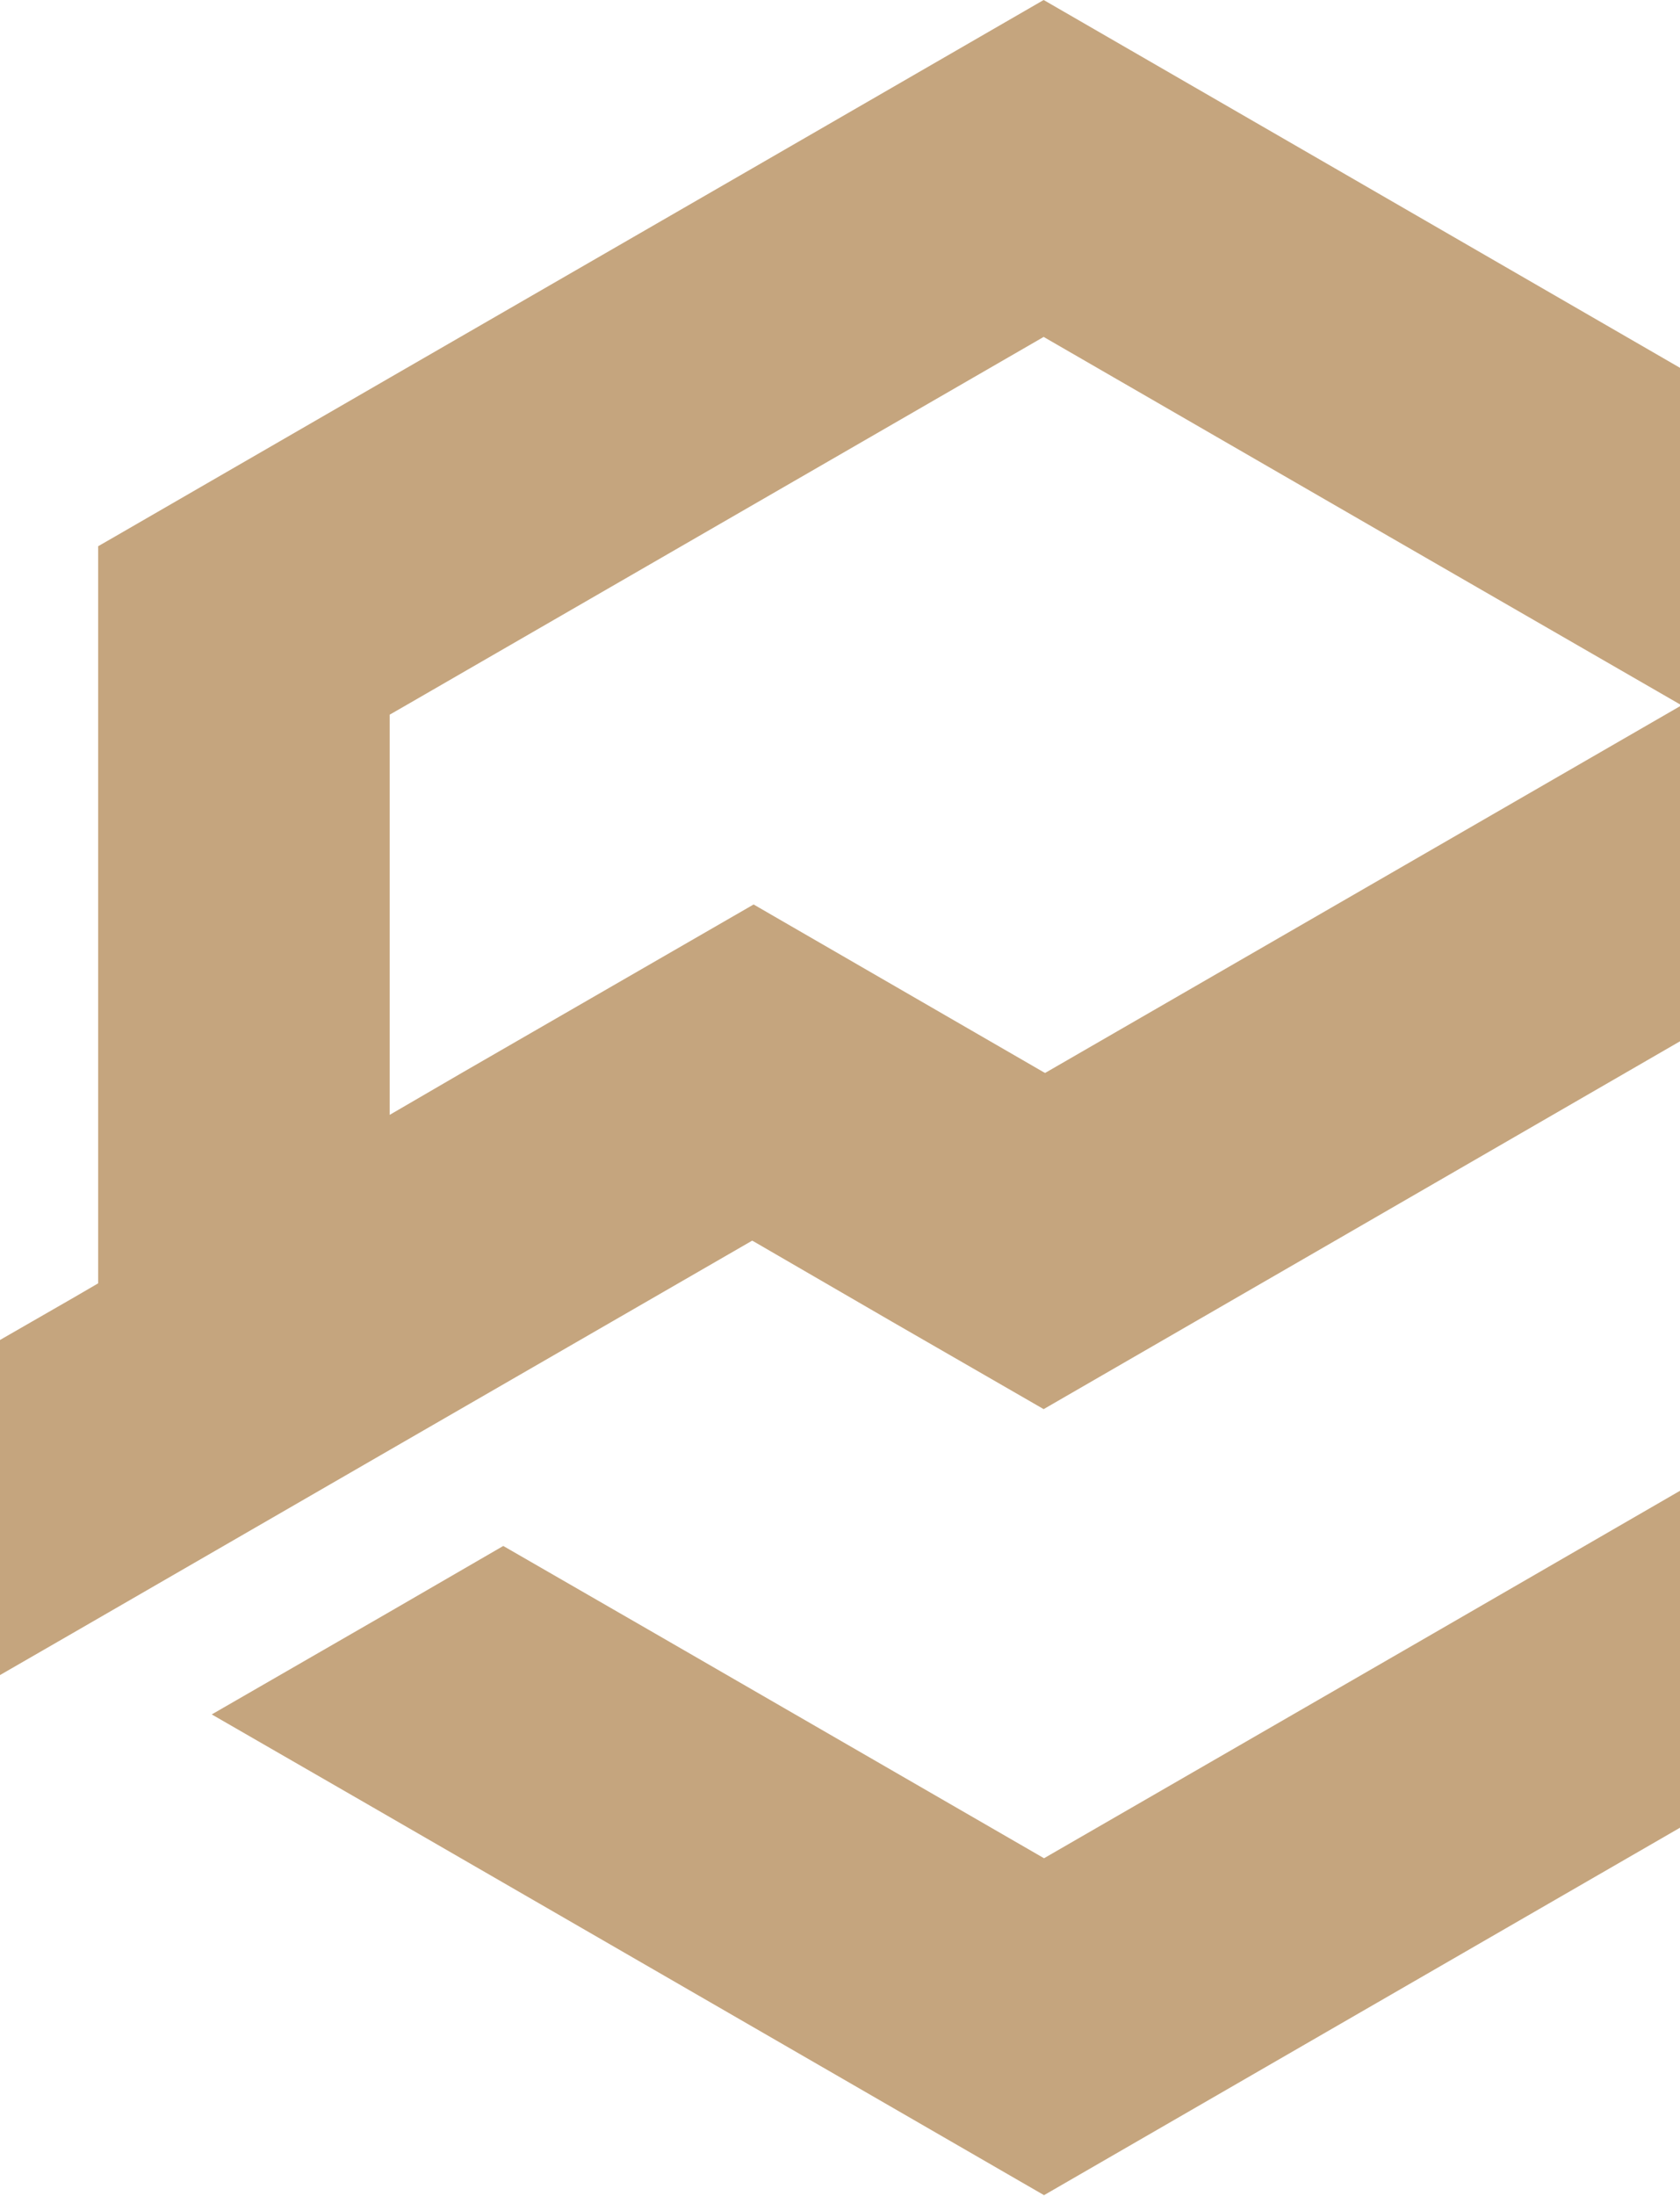 <svg width="457" height="597" viewBox="0 0 457 597" fill="none" xmlns="http://www.w3.org/2000/svg">
<path d="M457 405.3V496.9L363.3 551L284 596.8L204.7 551L106 494L98.9 489.9L57.6 466.1L106 438.2L136.9 420.3L178.2 444.1L284 505.2L389.7 444.2L457 405.3Z" fill="#C5A57E"/>
<path d="M457 100V191.5L378.1 146L283.9 91.6L110.7 191.6L106 194.3V303.1L125.6 291.7L205 245.9L283.9 291.5L284.3 291.7L457 192V283.1L363.2 337.3L283.9 383.1L242.6 359.3L205 337.5L204.6 337.3L106 394.2L98.9 398.3L26.7 440L19.6 444.1L0 455.4V364.3L20 352.8L26.7 348.9V148.5L31.4 145.8L106 102.7L204.6 45.8L283.9 0L363.2 45.8L457 100Z" fill="#C5A57E"/>
</svg>
